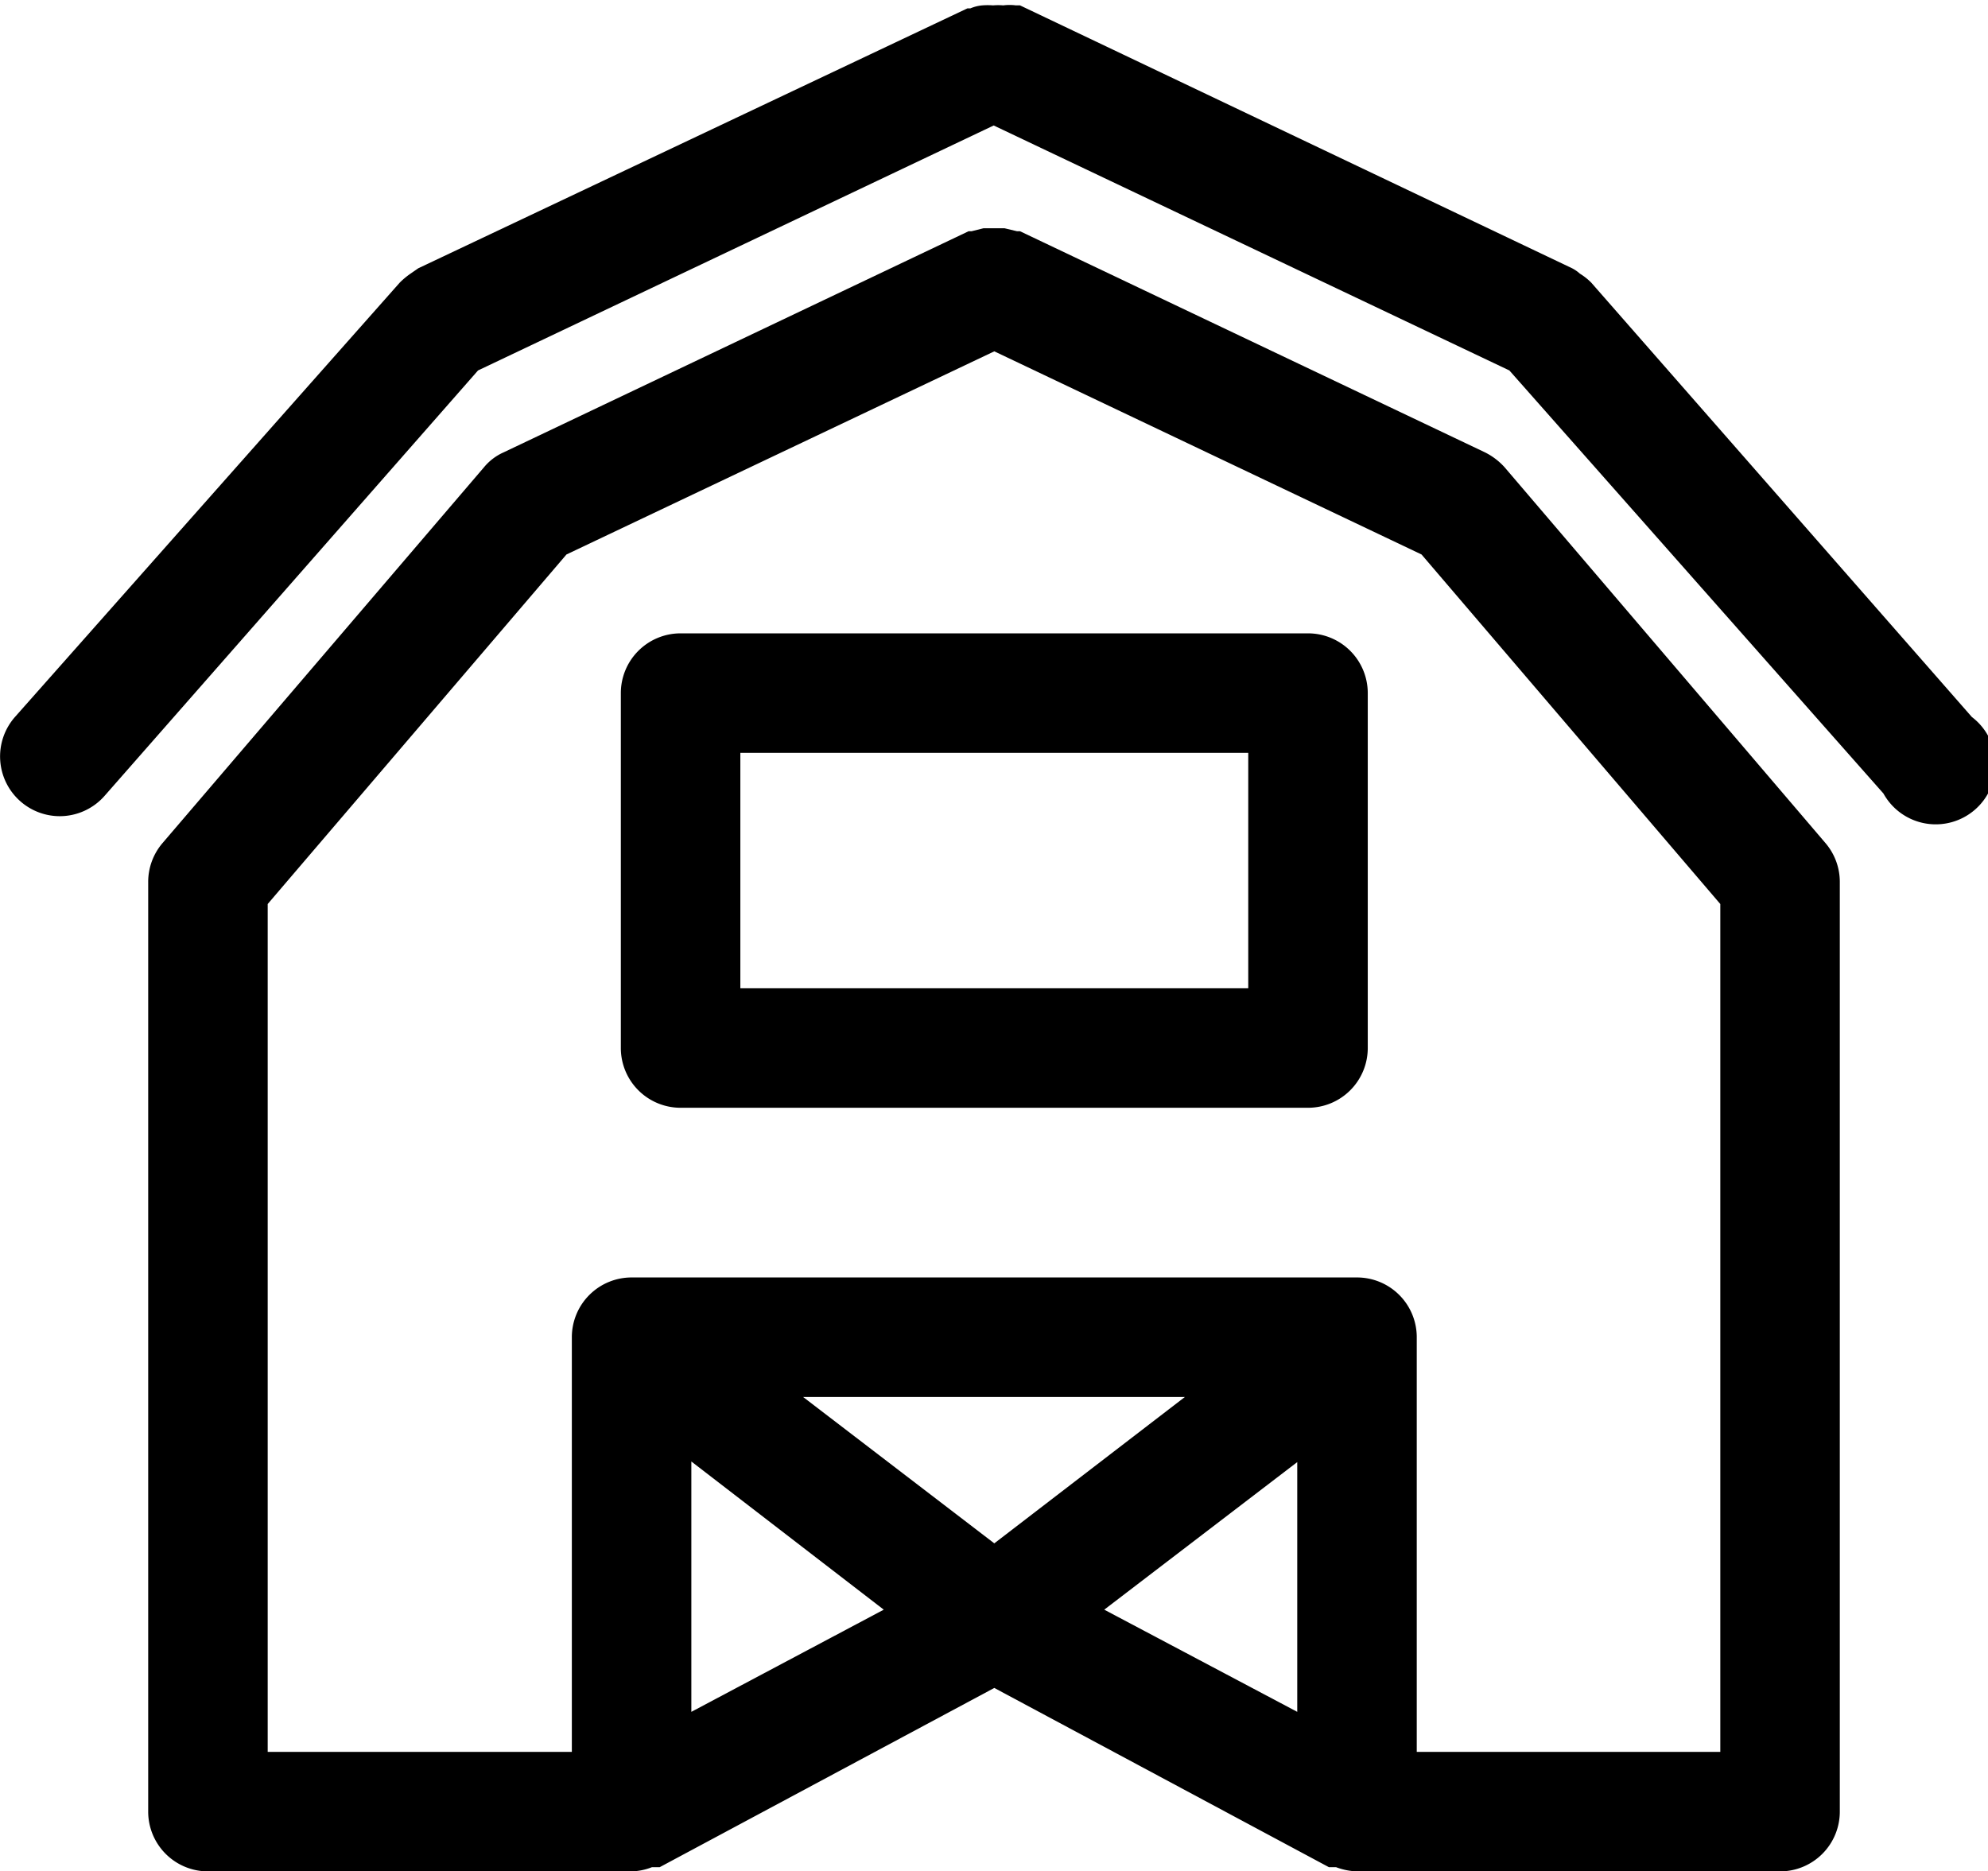 <svg xmlns="http://www.w3.org/2000/svg" viewBox="0 0 33.27 31.32"><g id="Layer_2" data-name="Layer 2"><g id="Layer_1-2" data-name="Layer 1"><path d="M25.18,7.82a1.11,1.11,0,0,0-.33-.25l-7.78-3.7-.05,0-.21-.05-.17,0-.18,0-.2.05-.05,0L8.43,7.57a.9.9,0,0,0-.33.25L2.72,14.11a1,1,0,0,0-.24.65V30.32a1,1,0,0,0,1,1h7.09a1,1,0,0,0,.34-.07l.07,0,.06,0,5.6-3,5.6,3,.05,0,.07,0a1.09,1.09,0,0,0,.35.07h7.08a1,1,0,0,0,1-1V14.76a1,1,0,0,0-.24-.65ZM16.64,23.38h3.19l-3.19,2.45-3.2-2.45Zm-5.07,1.08,3.22,2.48-3.22,1.71Zm10.14,4.19-3.23-1.71,3.23-2.47Zm7.08.67H23.71V22.38a1,1,0,0,0-1-1H10.57a1,1,0,0,0-1,1v6.94H4.48V15.13l5-5.85,7.16-3.4,7.15,3.4,5,5.85Z"/><path d="M21.89,10.6H11.39a1,1,0,0,0-1,1v5.94a1,1,0,0,0,1,1h10.5a1,1,0,0,0,1-1V11.6A1,1,0,0,0,21.89,10.6Zm-1,5.94h-8.5V12.6h8.5Z"/><path d="M33,12,26.63,4.73h0a1,1,0,0,0-.19-.15.6.6,0,0,0-.13-.09h0L17.07.09H17a.8.8,0,0,0-.21,0,1,1,0,0,0-.17,0,1.13,1.13,0,0,0-.18,0,.65.65,0,0,0-.2.05h-.05L7,4.49H7l-.13.09a1.3,1.3,0,0,0-.18.15h0L.25,12a1,1,0,0,0,.09,1.41,1,1,0,0,0,.66.25,1,1,0,0,0,.75-.34L8,6.2l8.63-4.1,8.63,4.1,6.26,7.08A1,1,0,1,0,33,12Z"/></g></g></svg>